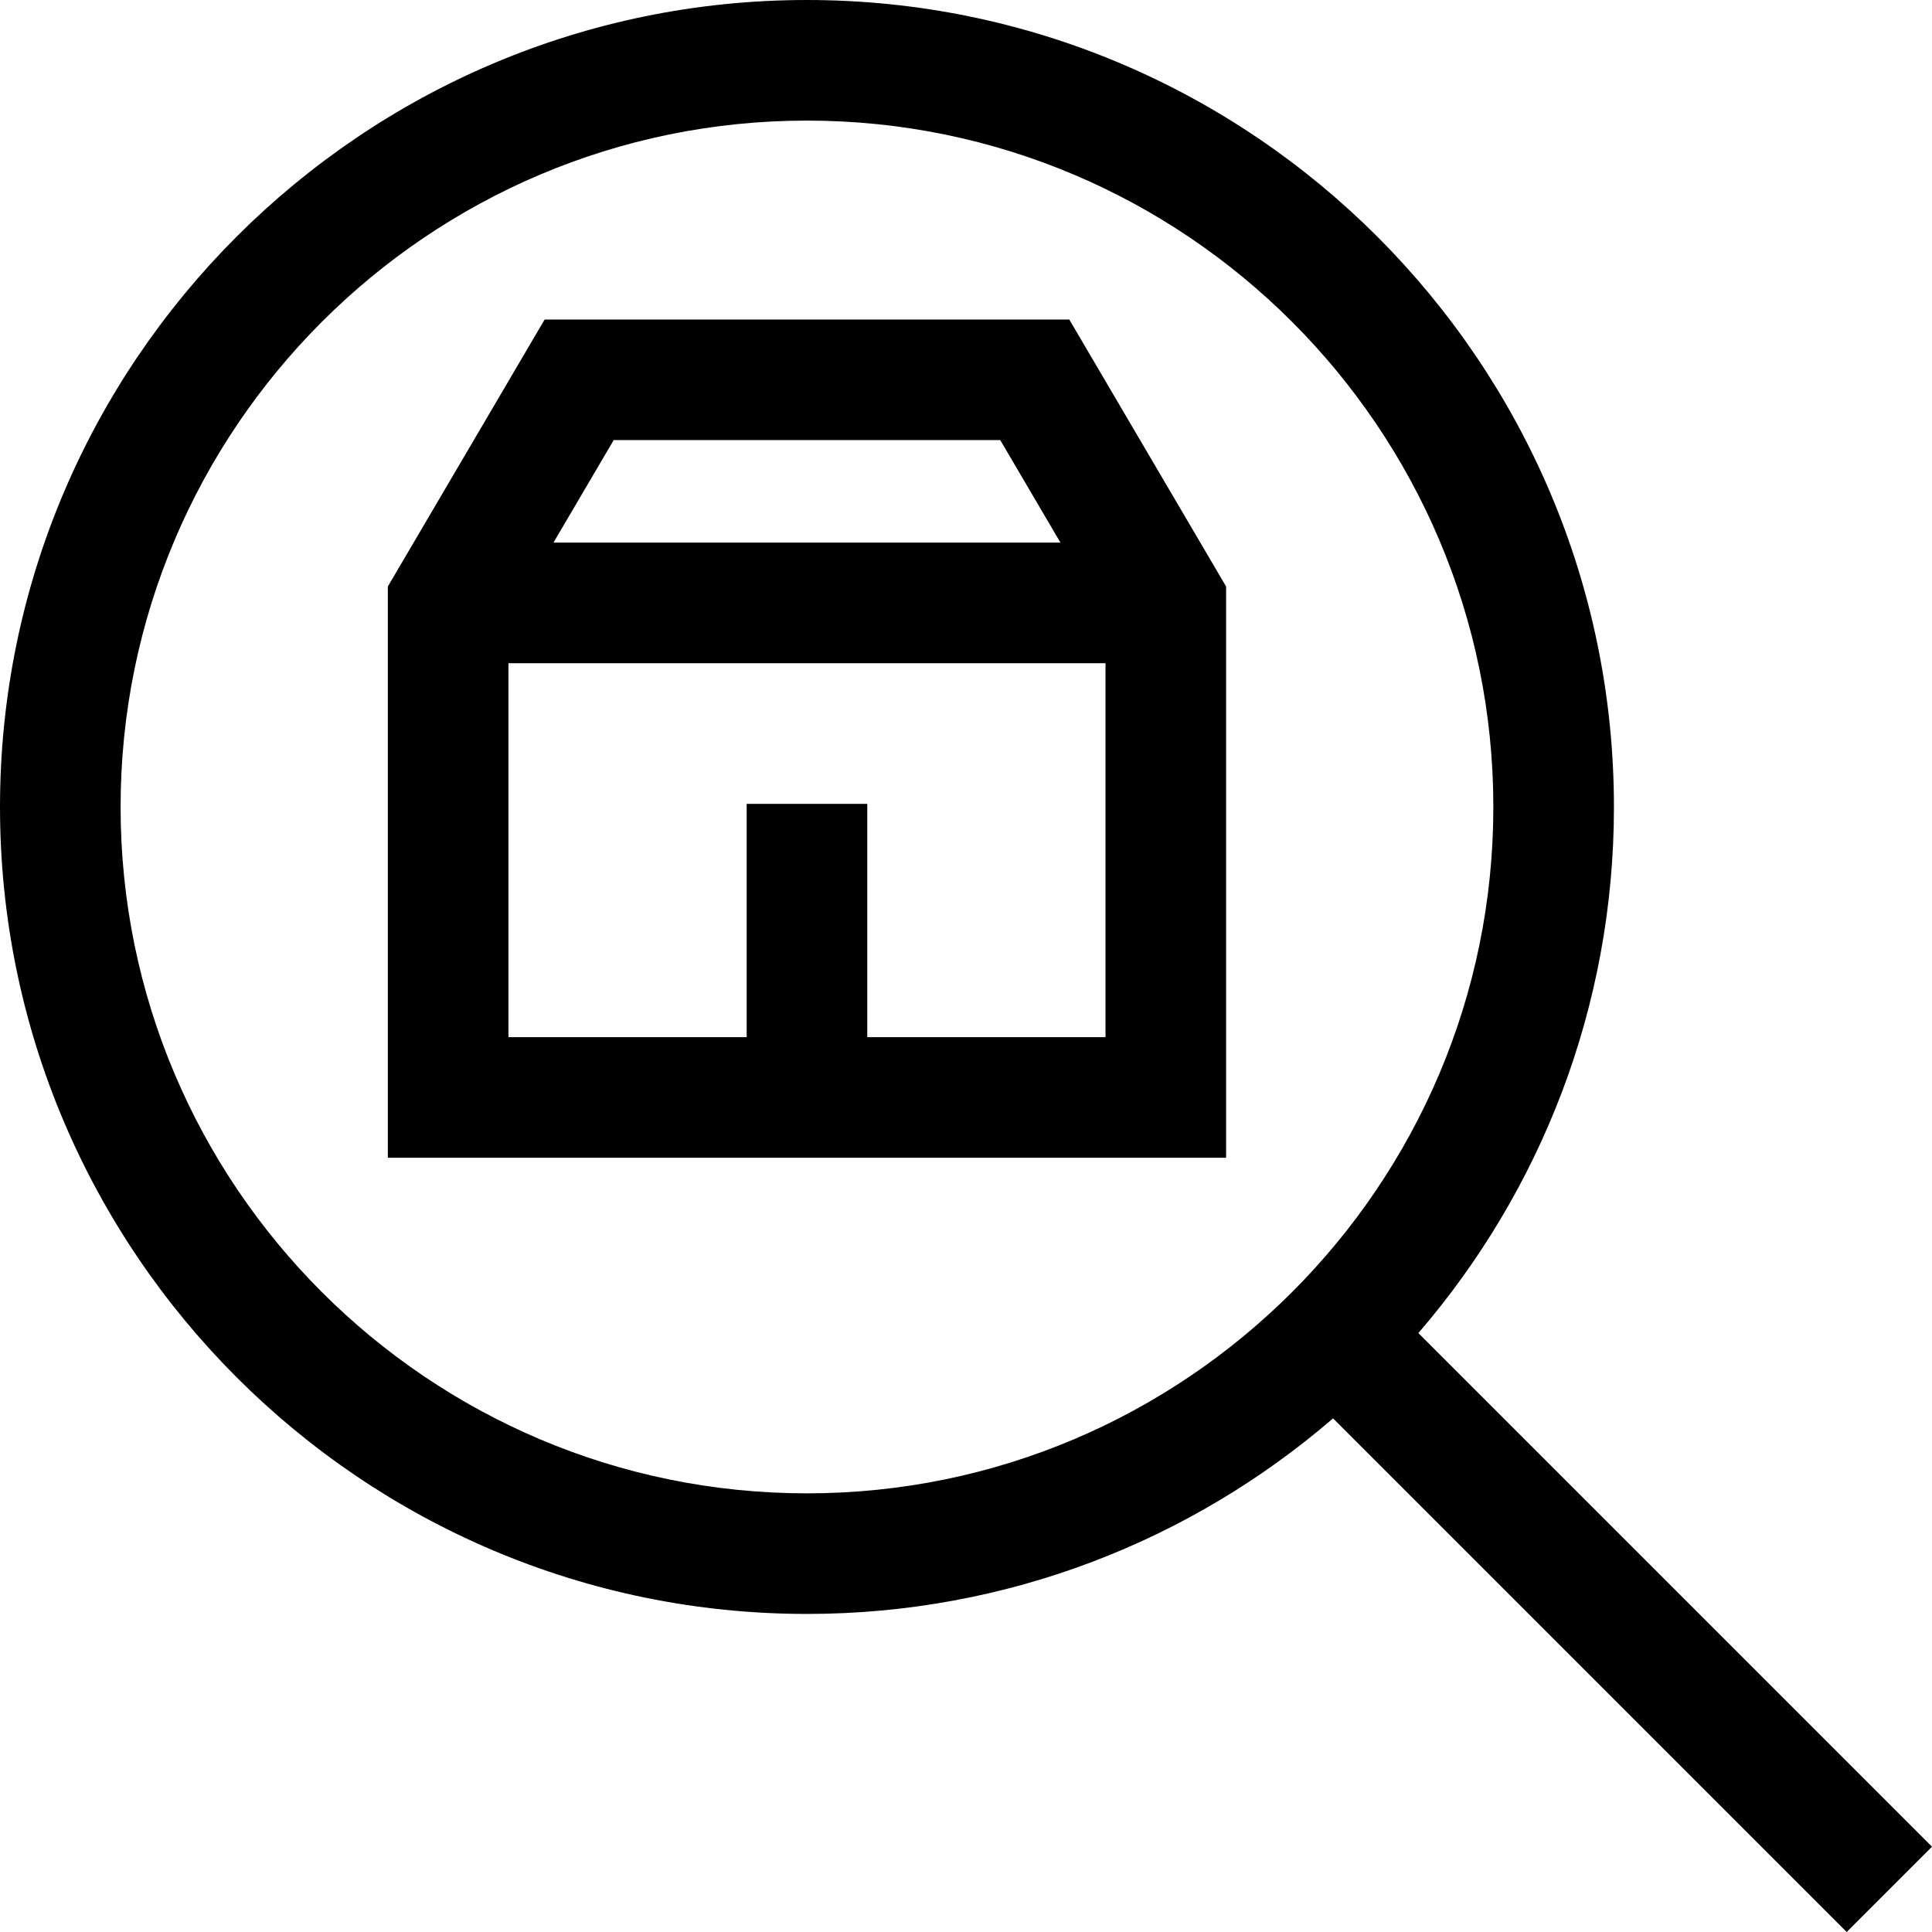 <?xml version="1.0" encoding="UTF-8" standalone="no"?><!-- icon666.com - MILLIONS OF FREE VECTOR ICONS --><svg width="1024" height="1024" version="1.1" id="Capa_1" xmlns="http://www.w3.org/2000/svg" xmlns:xlink="http://www.w3.org/1999/xlink" x="0px" y="0px" viewBox="0 0 480.607 480.607" style="enable-background:new 0 0 480.607 480.607;" xml:space="preserve"><g><path d="M135.489,79.48L96.48,145.898v142.107h208.525V145.898L265.996,79.48H135.489z M248.824,109.48l14.975,25.497H137.686 l14.975-25.497H248.824z M215.743,258.005v-58.028h-30v58.028H126.48v-93.028h148.525v93.028H215.743z"/><path d="M480.607,459.393L352.832,331.619c30.305-35.168,48.653-80.918,48.653-130.876C401.485,90.053,311.433,0,200.743,0 S0,90.053,0,200.743s90.053,200.743,200.743,200.743c49.958,0,95.708-18.348,130.876-48.653l127.775,127.775L480.607,459.393z M30,200.743C30,106.595,106.595,30,200.743,30s170.743,76.595,170.743,170.743s-76.595,170.743-170.743,170.743 S30,294.891,30,200.743z"/></g></svg>